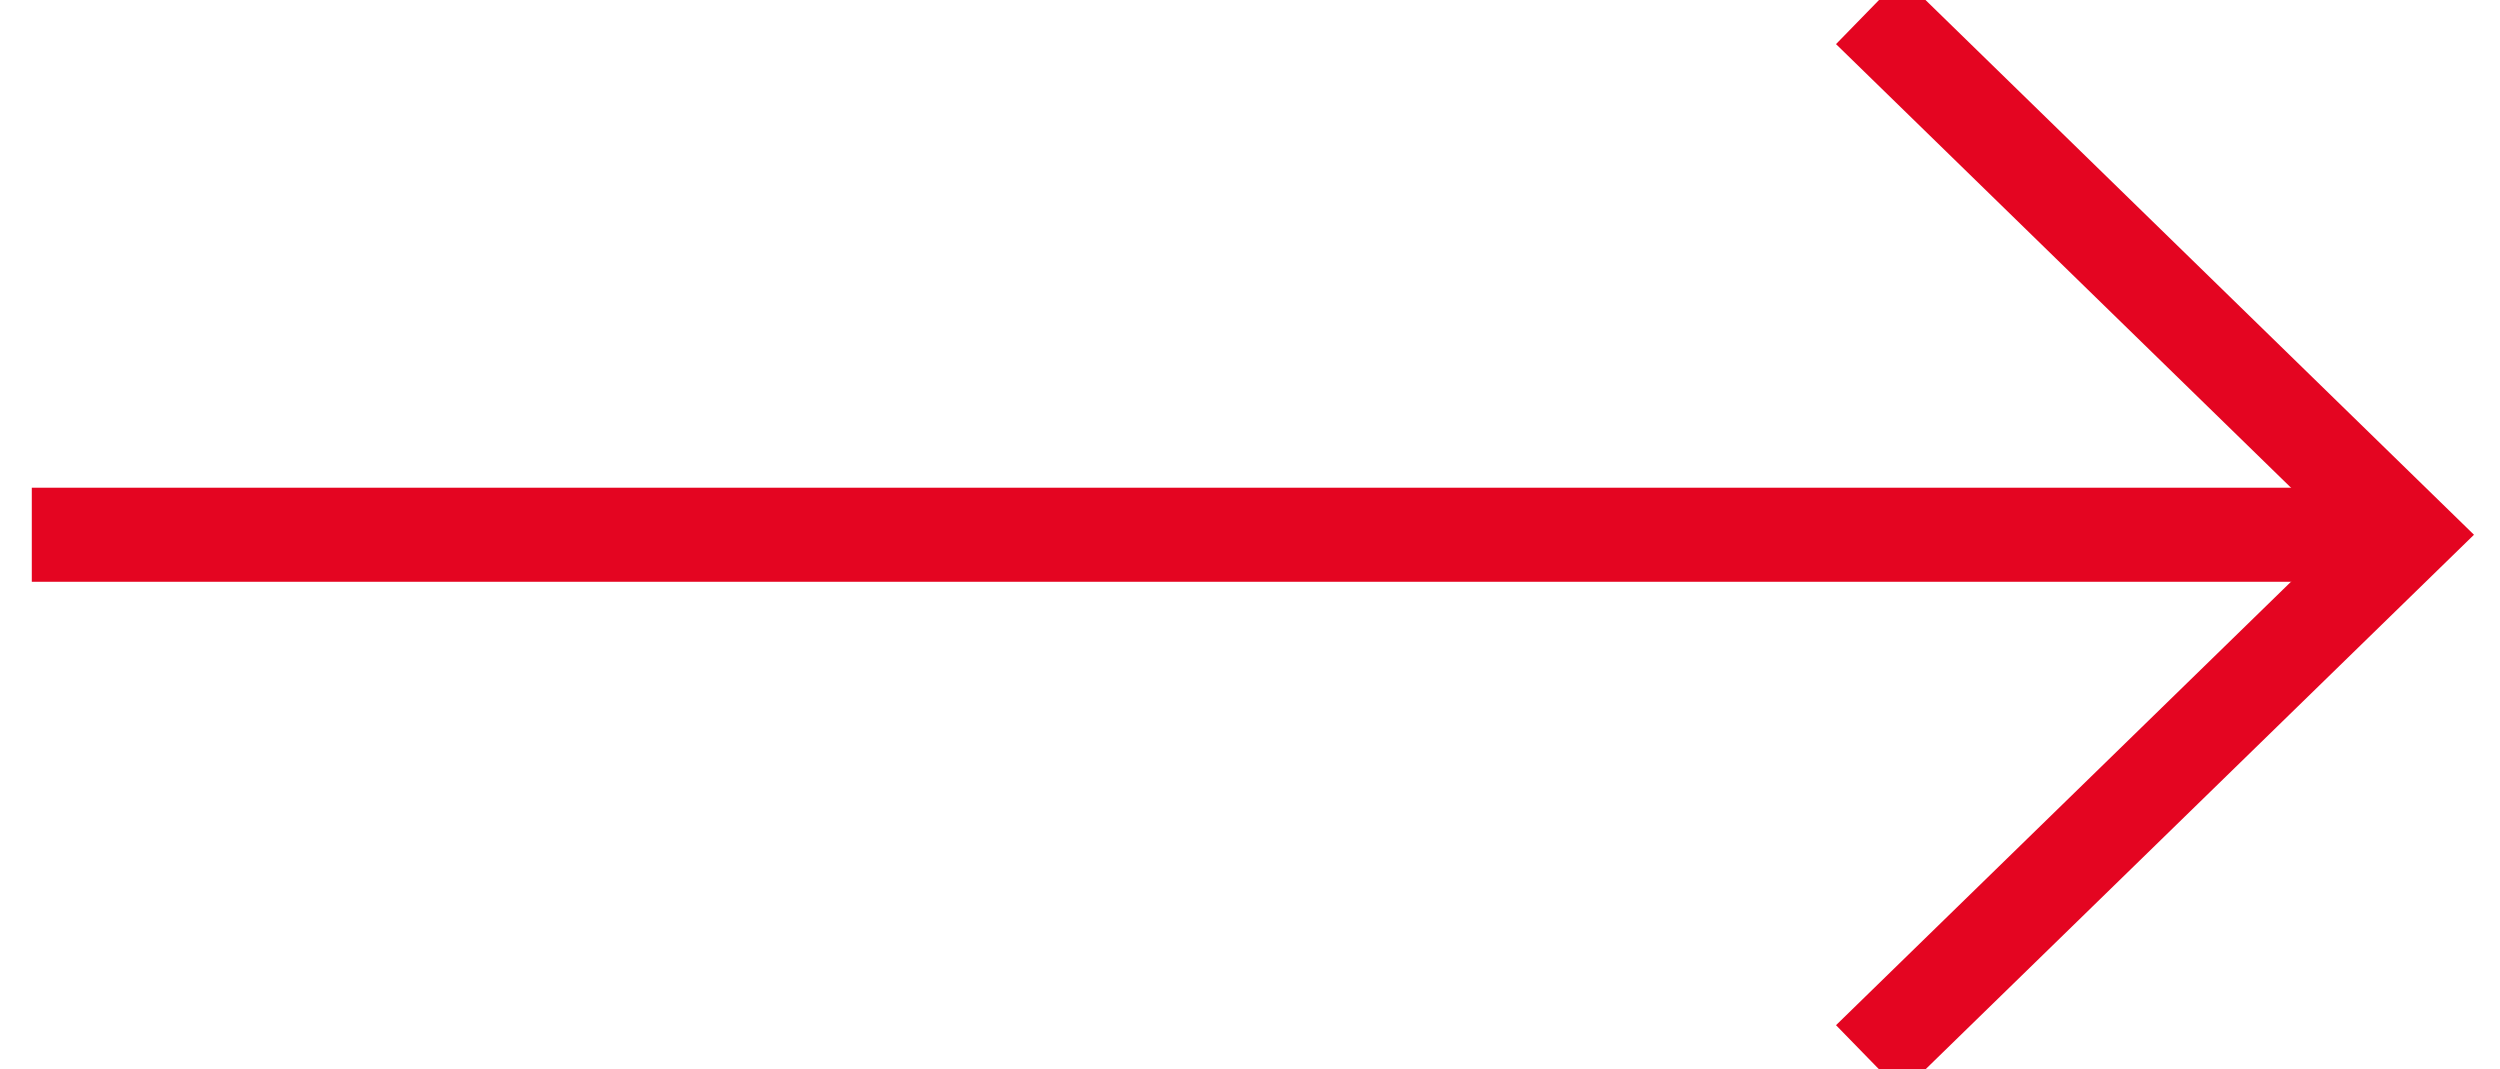 <svg xmlns="http://www.w3.org/2000/svg" xmlns:xlink="http://www.w3.org/1999/xlink" width="26.578" height="11.369" viewBox="0 0 26.578 11.369">
  <defs>
    <clipPath id="clip-path">
      <rect id="Rechteck_8" data-name="Rechteck 8" width="26.578" height="11.369" fill="none" stroke="#e40521" stroke-width="1"/>
    </clipPath>
  </defs>
  <g id="Gruppe_95" data-name="Gruppe 95" transform="translate(-16 0)">
    <g id="Gruppe_11" data-name="Gruppe 11" transform="translate(16 0)" clip-path="url(#clip-path)">
      <path id="Pfad_29" data-name="Pfad 29" d="M92.83.354l5.717,5.574L92.83,11.5" transform="translate(-72.962 -0.243)" fill="none" stroke="#e40521" stroke-miterlimit="10" stroke-width="1"/>
      <line id="Linie_4" data-name="Linie 4" x1="25.246" transform="translate(0.338 5.685)" fill="none" stroke="#e40521" stroke-miterlimit="10" stroke-width="1"/>
    </g>
  </g>
</svg>
